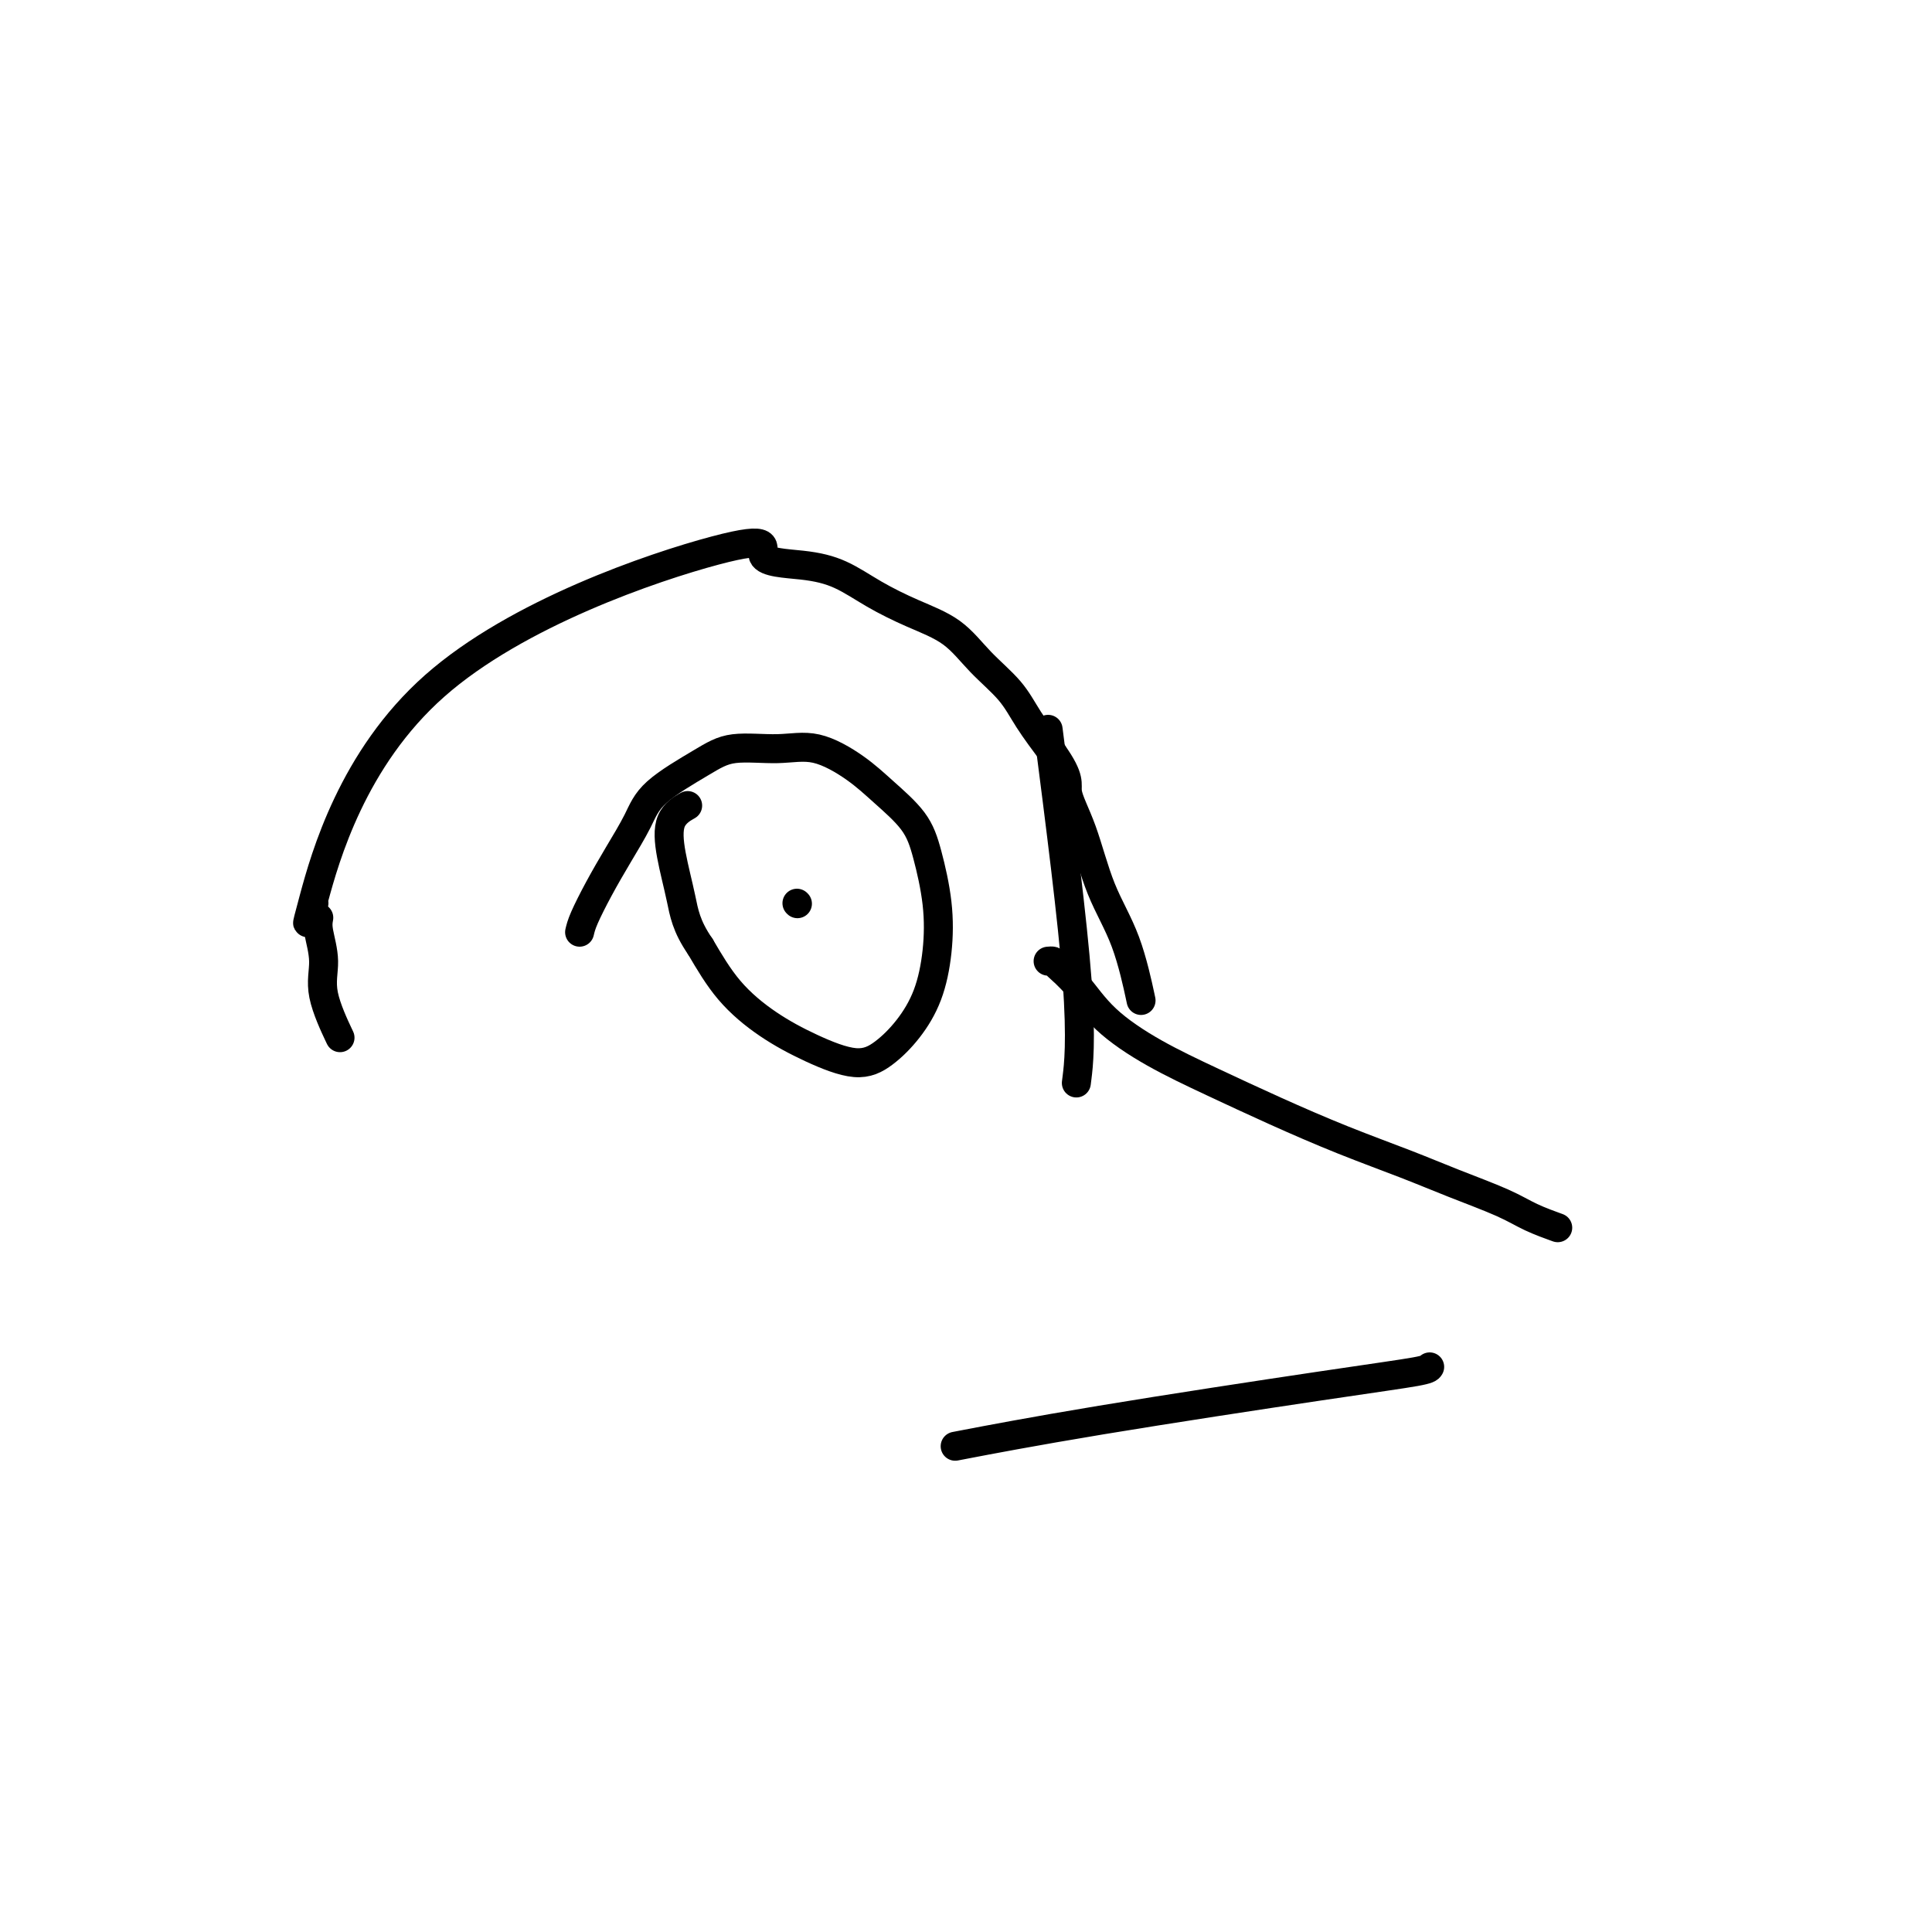 <svg viewBox='0 0 400 400' version='1.1' xmlns='http://www.w3.org/2000/svg' xmlns:xlink='http://www.w3.org/1999/xlink'><g fill='none' stroke='#000000' stroke-width='6' stroke-linecap='round' stroke-linejoin='round'><path d='M66,190c-0.137,0.737 -0.274,1.474 0,3c0.274,1.526 0.960,3.842 1,6c0.040,2.158 -0.566,4.158 0,7c0.566,2.842 2.305,6.526 3,8c0.695,1.474 0.348,0.737 0,0'/><path d='M65,187c-1.139,3.706 -2.278,7.412 0,-1c2.278,-8.412 7.972,-28.943 25,-44c17.028,-15.057 45.388,-24.639 58,-28c12.612,-3.361 9.476,-0.500 10,1c0.524,1.500 4.708,1.638 8,2c3.292,0.362 5.691,0.948 8,2c2.309,1.052 4.530,2.569 7,4c2.470,1.431 5.191,2.775 8,4c2.809,1.225 5.706,2.331 8,4c2.294,1.669 3.986,3.901 6,6c2.014,2.099 4.350,4.065 6,6c1.650,1.935 2.614,3.839 4,6c1.386,2.161 3.193,4.581 5,7'/><path d='M218,156c3.793,5.354 2.775,6.238 3,8c0.225,1.762 1.693,4.400 3,8c1.307,3.600 2.453,8.161 4,12c1.547,3.839 3.493,6.957 5,11c1.507,4.043 2.573,9.012 3,11c0.427,1.988 0.213,0.994 0,0'/><path d='M217,151c2.533,19.733 5.067,39.467 6,52c0.933,12.533 0.267,17.867 0,20c-0.267,2.133 -0.133,1.067 0,0'/><path d='M120,193c0.176,-0.754 0.352,-1.508 1,-3c0.648,-1.492 1.768,-3.722 3,-6c1.232,-2.278 2.576,-4.604 4,-7c1.424,-2.396 2.927,-4.862 4,-7c1.073,-2.138 1.715,-3.949 4,-6c2.285,-2.051 6.214,-4.342 9,-6c2.786,-1.658 4.431,-2.683 7,-3c2.569,-0.317 6.064,0.072 9,0c2.936,-0.072 5.314,-0.607 8,0c2.686,0.607 5.679,2.357 8,4c2.321,1.643 3.968,3.181 6,5c2.032,1.819 4.449,3.919 6,6c1.551,2.081 2.236,4.141 3,7c0.764,2.859 1.605,6.516 2,10c0.395,3.484 0.343,6.796 0,10c-0.343,3.204 -0.976,6.301 -2,9c-1.024,2.699 -2.438,5.000 -4,7c-1.562,2.000 -3.274,3.697 -5,5c-1.726,1.303 -3.468,2.211 -6,2c-2.532,-0.211 -5.854,-1.541 -9,-3c-3.146,-1.459 -6.116,-3.047 -9,-5c-2.884,-1.953 -5.681,-4.272 -8,-7c-2.319,-2.728 -4.159,-5.864 -6,-9'/><path d='M145,196c-2.963,-4.295 -3.371,-7.032 -4,-10c-0.629,-2.968 -1.478,-6.167 -2,-9c-0.522,-2.833 -0.718,-5.301 0,-7c0.718,-1.699 2.348,-2.628 3,-3c0.652,-0.372 0.326,-0.186 0,0'/><path d='M165,187c0.000,0.000 0.100,0.100 0.1,0.1'/><path d='M217,199c0.398,-0.036 0.797,-0.073 1,0c0.203,0.073 0.212,0.254 1,1c0.788,0.746 2.357,2.056 4,4c1.643,1.944 3.360,4.521 6,7c2.640,2.479 6.201,4.858 10,7c3.799,2.142 7.834,4.046 12,6c4.166,1.954 8.462,3.958 13,6c4.538,2.042 9.317,4.122 14,6c4.683,1.878 9.270,3.554 13,5c3.730,1.446 6.605,2.661 10,4c3.395,1.339 7.312,2.802 10,4c2.688,1.198 4.147,2.130 6,3c1.853,0.870 4.101,1.677 5,2c0.899,0.323 0.450,0.161 0,0'/><path d='M296,283c-0.144,0.255 -0.287,0.510 -3,1c-2.713,0.490 -7.995,1.214 -20,3c-12.005,1.786 -30.732,4.635 -45,7c-14.268,2.365 -24.077,4.247 -28,5c-3.923,0.753 -1.962,0.376 0,0'/></g>
</svg>